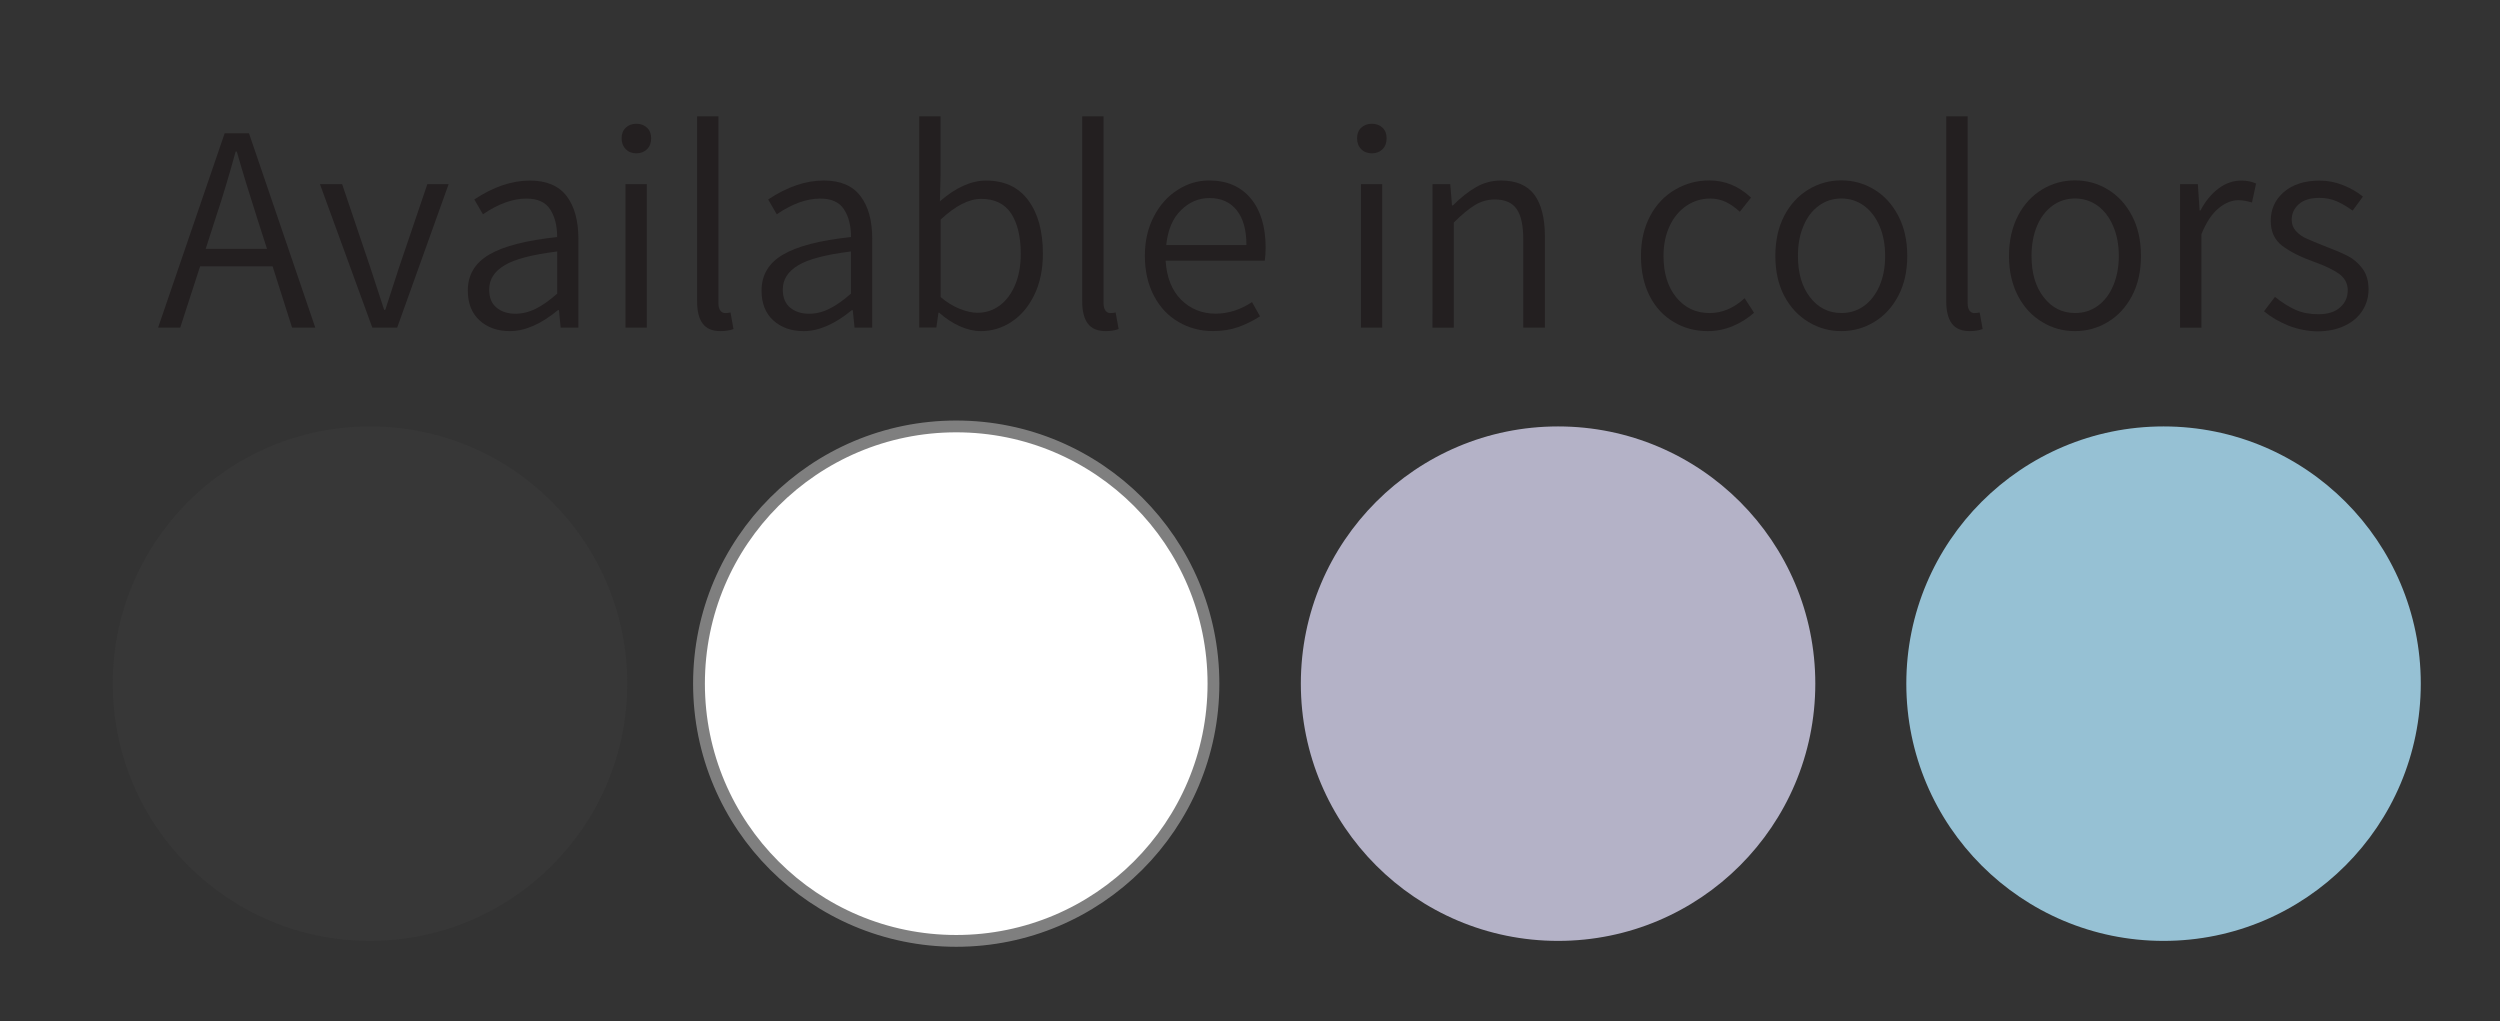 <svg xmlns="http://www.w3.org/2000/svg" xmlns:xlink="http://www.w3.org/1999/xlink" id="&#x5E9;&#x5DB;&#x5D1;&#x5D4;_1" x="0px" y="0px" width="52.987px" height="21.64px" viewBox="0 5.972 52.987 21.64" xml:space="preserve"><rect x="0" y="5.972" width="52.987" height="21.64" fill="#333333" stroke="none"/><circle fill="#FFFFFF" stroke="#7F7F7F" stroke-width="0.25" stroke-miterlimit="10" cx="20.267" cy="20.462" r="5.452"></circle><circle fill="#B4B2C7" cx="33.023" cy="20.462" r="5.452"></circle><circle fill="#96C1D4" cx="45.856" cy="20.462" r="5.452"></circle><circle fill="#373737" cx="7.842" cy="20.462" r="5.452"></circle><g>	<g>		<path fill="#231F20" d="M5.778,11.617H4.241L3.82,12.915H3.351l1.411-4.119h0.515l1.405,4.119H6.19L5.778,11.617z M5.659,11.246   l-0.214-0.665c-0.167-0.521-0.31-0.989-0.426-1.396H4.994c-0.138,0.505-0.278,0.972-0.42,1.396L4.36,11.246H5.659z"></path>		<path fill="#231F20" d="M6.781,9.874h0.47l0.6,1.775l0.291,0.89h0.024l0.289-0.89l0.603-1.775h0.451l-1.091,3.042H7.891   L6.781,9.874z"></path>		<path fill="#231F20" d="M10.167,12.765C10,12.614,9.915,12.402,9.915,12.13c0-0.331,0.15-0.583,0.452-0.761   c0.301-0.178,0.782-0.302,1.442-0.373c0-0.238-0.049-0.433-0.148-0.586c-0.097-0.153-0.268-0.229-0.504-0.229   c-0.289,0-0.596,0.111-0.921,0.333l-0.183-0.314c0.401-0.267,0.794-0.401,1.179-0.401c0.351,0,0.61,0.11,0.778,0.329   c0.167,0.22,0.249,0.523,0.249,0.907v1.881h-0.376l-0.036-0.371h-0.021c-0.359,0.297-0.699,0.445-1.021,0.445   C10.547,12.99,10.333,12.915,10.167,12.765z M11.355,12.516c0.139-0.069,0.292-0.176,0.455-0.321v-0.893   c-0.523,0.065-0.894,0.16-1.113,0.291c-0.219,0.129-0.329,0.301-0.329,0.515c0,0.171,0.052,0.299,0.157,0.385   c0.103,0.085,0.238,0.129,0.4,0.129C11.071,12.621,11.215,12.586,11.355,12.516z"></path>		<path fill="#231F20" d="M13.262,9.134c-0.057-0.059-0.087-0.136-0.087-0.232c0-0.092,0.028-0.166,0.087-0.223   c0.058-0.056,0.134-0.084,0.225-0.084c0.092,0,0.167,0.028,0.227,0.084c0.06,0.057,0.087,0.131,0.087,0.223   c0,0.096-0.027,0.174-0.087,0.232s-0.133,0.088-0.227,0.088C13.396,9.222,13.321,9.193,13.262,9.134z M13.257,9.874h0.452v3.042   h-0.452V9.874z"></path>		<path fill="#231F20" d="M14.894,12.831c-0.081-0.107-0.119-0.264-0.119-0.474V8.438h0.452v3.956c0,0.072,0.013,0.125,0.041,0.161   c0.027,0.035,0.062,0.053,0.102,0.053c0.034,0,0.073-0.004,0.113-0.013l0.063,0.351c-0.08,0.03-0.172,0.044-0.275,0.044   C15.097,12.99,14.973,12.937,14.894,12.831z"></path>		<path fill="#231F20" d="M16.392,12.765c-0.167-0.151-0.251-0.361-0.251-0.635c0-0.331,0.151-0.583,0.454-0.761   c0.3-0.178,0.781-0.303,1.442-0.373c0-0.238-0.049-0.433-0.148-0.586c-0.098-0.153-0.266-0.229-0.504-0.229   c-0.289,0-0.596,0.111-0.922,0.333L16.281,10.2c0.401-0.267,0.794-0.402,1.179-0.402c0.353,0,0.61,0.11,0.777,0.329   c0.168,0.22,0.25,0.523,0.25,0.907v1.881h-0.375l-0.038-0.369h-0.02c-0.36,0.296-0.7,0.444-1.022,0.444   C16.771,12.99,16.559,12.915,16.392,12.765z M17.579,12.516c0.14-0.069,0.292-0.176,0.457-0.321v-0.893   c-0.525,0.065-0.896,0.16-1.115,0.291c-0.219,0.129-0.33,0.301-0.33,0.515c0,0.171,0.052,0.299,0.157,0.385   c0.104,0.085,0.239,0.129,0.402,0.129C17.296,12.621,17.44,12.586,17.579,12.516z"></path>		<path fill="#231F20" d="M20.341,12.886c-0.152-0.069-0.297-0.163-0.433-0.285H19.89l-0.044,0.313h-0.363V8.438h0.452v1.241   l-0.013,0.559c0.338-0.293,0.665-0.439,0.977-0.439c0.389,0,0.688,0.139,0.894,0.417c0.207,0.277,0.311,0.656,0.311,1.131   c0,0.334-0.061,0.627-0.182,0.875c-0.121,0.25-0.282,0.439-0.483,0.571c-0.199,0.132-0.417,0.197-0.652,0.197   C20.646,12.99,20.496,12.954,20.341,12.886z M21.186,12.449c0.14-0.103,0.249-0.249,0.329-0.438   c0.079-0.186,0.12-0.406,0.12-0.658c0-0.361-0.069-0.648-0.203-0.855c-0.137-0.207-0.349-0.311-0.636-0.311   c-0.259,0-0.546,0.146-0.859,0.439v1.643c0.133,0.113,0.268,0.194,0.404,0.249c0.138,0.054,0.261,0.083,0.374,0.083   C20.888,12.602,21.046,12.551,21.186,12.449z"></path>		<path fill="#231F20" d="M23.056,12.831c-0.079-0.107-0.119-0.264-0.119-0.474V8.438h0.452v3.956c0,0.072,0.015,0.125,0.041,0.161   c0.027,0.035,0.062,0.053,0.103,0.053c0.034,0,0.071-0.004,0.113-0.013l0.063,0.351c-0.079,0.03-0.171,0.044-0.275,0.044   C23.263,12.99,23.136,12.937,23.056,12.831z"></path>		<path fill="#231F20" d="M26.806,11.497h-2.101c0.022,0.356,0.133,0.633,0.329,0.828c0.198,0.196,0.442,0.295,0.731,0.295   c0.267,0,0.525-0.082,0.771-0.245l0.17,0.301c-0.148,0.096-0.304,0.172-0.464,0.229c-0.159,0.056-0.337,0.084-0.534,0.084   c-0.265,0-0.51-0.064-0.729-0.193c-0.22-0.127-0.394-0.311-0.521-0.554c-0.128-0.243-0.193-0.525-0.193-0.846   c0-0.318,0.065-0.598,0.193-0.84c0.127-0.242,0.295-0.43,0.505-0.561c0.209-0.134,0.43-0.198,0.664-0.198   c0.376,0,0.67,0.127,0.881,0.379c0.211,0.253,0.317,0.602,0.317,1.044C26.825,11.33,26.818,11.422,26.806,11.497z M26.418,11.166   c0-0.321-0.069-0.569-0.208-0.74c-0.138-0.172-0.328-0.256-0.577-0.256c-0.226,0-0.426,0.084-0.601,0.256   c-0.177,0.171-0.28,0.417-0.314,0.74H26.418z"></path>		<path fill="#231F20" d="M28.851,9.134c-0.059-0.059-0.088-0.136-0.088-0.232c0-0.092,0.028-0.166,0.087-0.223   c0.059-0.056,0.135-0.084,0.226-0.084c0.092,0,0.167,0.028,0.227,0.084c0.058,0.057,0.086,0.131,0.086,0.223   c0,0.096-0.028,0.174-0.086,0.232c-0.06,0.059-0.135,0.088-0.227,0.088C28.985,9.222,28.909,9.193,28.851,9.134z M28.845,9.874   h0.451v3.042h-0.451V9.874z"></path>		<path fill="#231F20" d="M30.362,9.874h0.376l0.037,0.452h0.019c0.167-0.167,0.332-0.298,0.493-0.389   c0.16-0.092,0.336-0.139,0.528-0.139c0.318,0,0.554,0.1,0.704,0.299c0.147,0.198,0.225,0.494,0.225,0.888v1.931h-0.459V11.04   c0-0.294-0.048-0.507-0.14-0.639c-0.095-0.135-0.249-0.201-0.462-0.201c-0.149,0-0.291,0.039-0.42,0.117s-0.279,0.201-0.45,0.372   v2.228h-0.452L30.362,9.874L30.362,9.874z"></path>		<path fill="#231F20" d="M35.475,12.797c-0.215-0.127-0.385-0.308-0.508-0.546c-0.123-0.24-0.187-0.524-0.187-0.854   c0-0.327,0.067-0.61,0.198-0.853c0.13-0.244,0.309-0.427,0.53-0.555C35.73,9.86,35.97,9.796,36.23,9.796   c0.33,0,0.624,0.122,0.883,0.364l-0.238,0.3c-0.1-0.091-0.199-0.162-0.302-0.21c-0.098-0.045-0.206-0.07-0.323-0.07   c-0.188,0-0.356,0.052-0.507,0.154c-0.151,0.103-0.271,0.246-0.356,0.43c-0.086,0.183-0.129,0.395-0.129,0.633   c0,0.364,0.09,0.657,0.27,0.877c0.181,0.221,0.415,0.333,0.709,0.333c0.264,0,0.511-0.105,0.74-0.314l0.2,0.308   c-0.139,0.122-0.29,0.216-0.457,0.285c-0.168,0.069-0.342,0.104-0.522,0.104C35.93,12.99,35.691,12.927,35.475,12.797z"></path>		<path fill="#231F20" d="M38.331,12.797c-0.213-0.127-0.384-0.31-0.513-0.551c-0.126-0.241-0.19-0.523-0.19-0.85   c0-0.327,0.064-0.61,0.19-0.853c0.129-0.244,0.3-0.427,0.513-0.555c0.214-0.129,0.445-0.193,0.694-0.193   c0.252,0,0.483,0.063,0.697,0.193c0.212,0.127,0.382,0.311,0.51,0.555c0.128,0.243,0.192,0.525,0.192,0.853   c0,0.328-0.064,0.608-0.192,0.85s-0.298,0.424-0.51,0.551c-0.214,0.129-0.445,0.193-0.697,0.193   C38.777,12.99,38.545,12.927,38.331,12.797z M39.508,12.456c0.138-0.101,0.248-0.242,0.328-0.425   c0.08-0.185,0.119-0.396,0.119-0.635c0-0.239-0.039-0.45-0.119-0.634c-0.081-0.186-0.19-0.327-0.328-0.429   c-0.141-0.102-0.302-0.154-0.481-0.154c-0.179,0-0.34,0.052-0.478,0.154c-0.141,0.103-0.25,0.245-0.325,0.429   c-0.08,0.184-0.117,0.395-0.117,0.634c0,0.364,0.085,0.657,0.257,0.877c0.171,0.222,0.393,0.333,0.663,0.333   C39.206,12.608,39.366,12.557,39.508,12.456z"></path>		<path fill="#231F20" d="M41.37,12.831c-0.08-0.107-0.12-0.264-0.12-0.474V8.438h0.454v3.956c0,0.072,0.013,0.125,0.038,0.161   c0.028,0.035,0.064,0.053,0.104,0.053c0.034,0,0.073-0.004,0.113-0.013l0.063,0.351c-0.08,0.03-0.172,0.044-0.274,0.044   C41.573,12.99,41.449,12.937,41.37,12.831z"></path>		<path fill="#231F20" d="M43.283,12.797c-0.212-0.127-0.384-0.31-0.511-0.551c-0.126-0.241-0.192-0.523-0.192-0.85   c0-0.327,0.066-0.61,0.192-0.853c0.127-0.244,0.299-0.427,0.511-0.555c0.213-0.129,0.446-0.193,0.695-0.193   c0.25,0,0.484,0.063,0.696,0.193c0.213,0.127,0.383,0.311,0.512,0.555c0.128,0.243,0.191,0.525,0.191,0.853   c0,0.328-0.063,0.608-0.191,0.85c-0.129,0.241-0.299,0.425-0.512,0.551c-0.212,0.129-0.446,0.193-0.696,0.193   S43.496,12.927,43.283,12.797z M44.46,12.456c0.139-0.101,0.249-0.242,0.327-0.425c0.08-0.185,0.121-0.396,0.121-0.635   c0-0.239-0.041-0.45-0.121-0.634c-0.08-0.186-0.188-0.327-0.327-0.429c-0.141-0.102-0.302-0.154-0.481-0.154   c-0.179,0-0.339,0.052-0.479,0.154c-0.139,0.103-0.249,0.245-0.326,0.429c-0.077,0.184-0.116,0.395-0.116,0.634   c0,0.364,0.085,0.657,0.259,0.877c0.171,0.222,0.392,0.333,0.662,0.333C44.159,12.608,44.32,12.557,44.46,12.456z"></path>		<path fill="#231F20" d="M46.205,9.874h0.378l0.037,0.559h0.018c0.105-0.197,0.232-0.353,0.382-0.465   c0.15-0.113,0.312-0.169,0.484-0.169c0.12,0,0.226,0.022,0.313,0.063l-0.087,0.402c-0.109-0.033-0.205-0.049-0.289-0.049   c-0.142,0-0.284,0.059-0.423,0.175c-0.14,0.117-0.261,0.3-0.359,0.546v1.981h-0.453V9.874z"></path>		<path fill="#231F20" d="M48.507,12.875c-0.197-0.08-0.37-0.179-0.522-0.305l0.232-0.306c0.15,0.121,0.297,0.212,0.439,0.276   c0.142,0.062,0.302,0.092,0.477,0.092c0.2,0,0.354-0.046,0.463-0.143c0.11-0.096,0.164-0.217,0.164-0.364   c0-0.145-0.063-0.262-0.186-0.351c-0.123-0.086-0.298-0.171-0.523-0.25c-0.29-0.104-0.516-0.219-0.679-0.342   c-0.163-0.124-0.244-0.3-0.244-0.529c0-0.247,0.092-0.449,0.278-0.611C48.593,9.882,48.845,9.8,49.162,9.8   c0.171,0,0.337,0.031,0.495,0.095c0.158,0.062,0.302,0.144,0.425,0.244l-0.219,0.297c-0.122-0.088-0.236-0.155-0.345-0.201   c-0.109-0.045-0.229-0.069-0.357-0.069c-0.193,0-0.339,0.045-0.439,0.135c-0.101,0.09-0.15,0.2-0.15,0.329   c0,0.092,0.029,0.171,0.091,0.24c0.061,0.066,0.135,0.121,0.223,0.158c0.087,0.04,0.211,0.091,0.369,0.154   c0.213,0.081,0.38,0.15,0.502,0.213c0.122,0.063,0.226,0.151,0.313,0.267c0.087,0.115,0.131,0.262,0.131,0.442   c0,0.164-0.042,0.311-0.128,0.449c-0.087,0.136-0.211,0.244-0.376,0.322c-0.166,0.08-0.36,0.12-0.585,0.12   C48.906,12.99,48.702,12.951,48.507,12.875z"></path>	</g></g></svg>